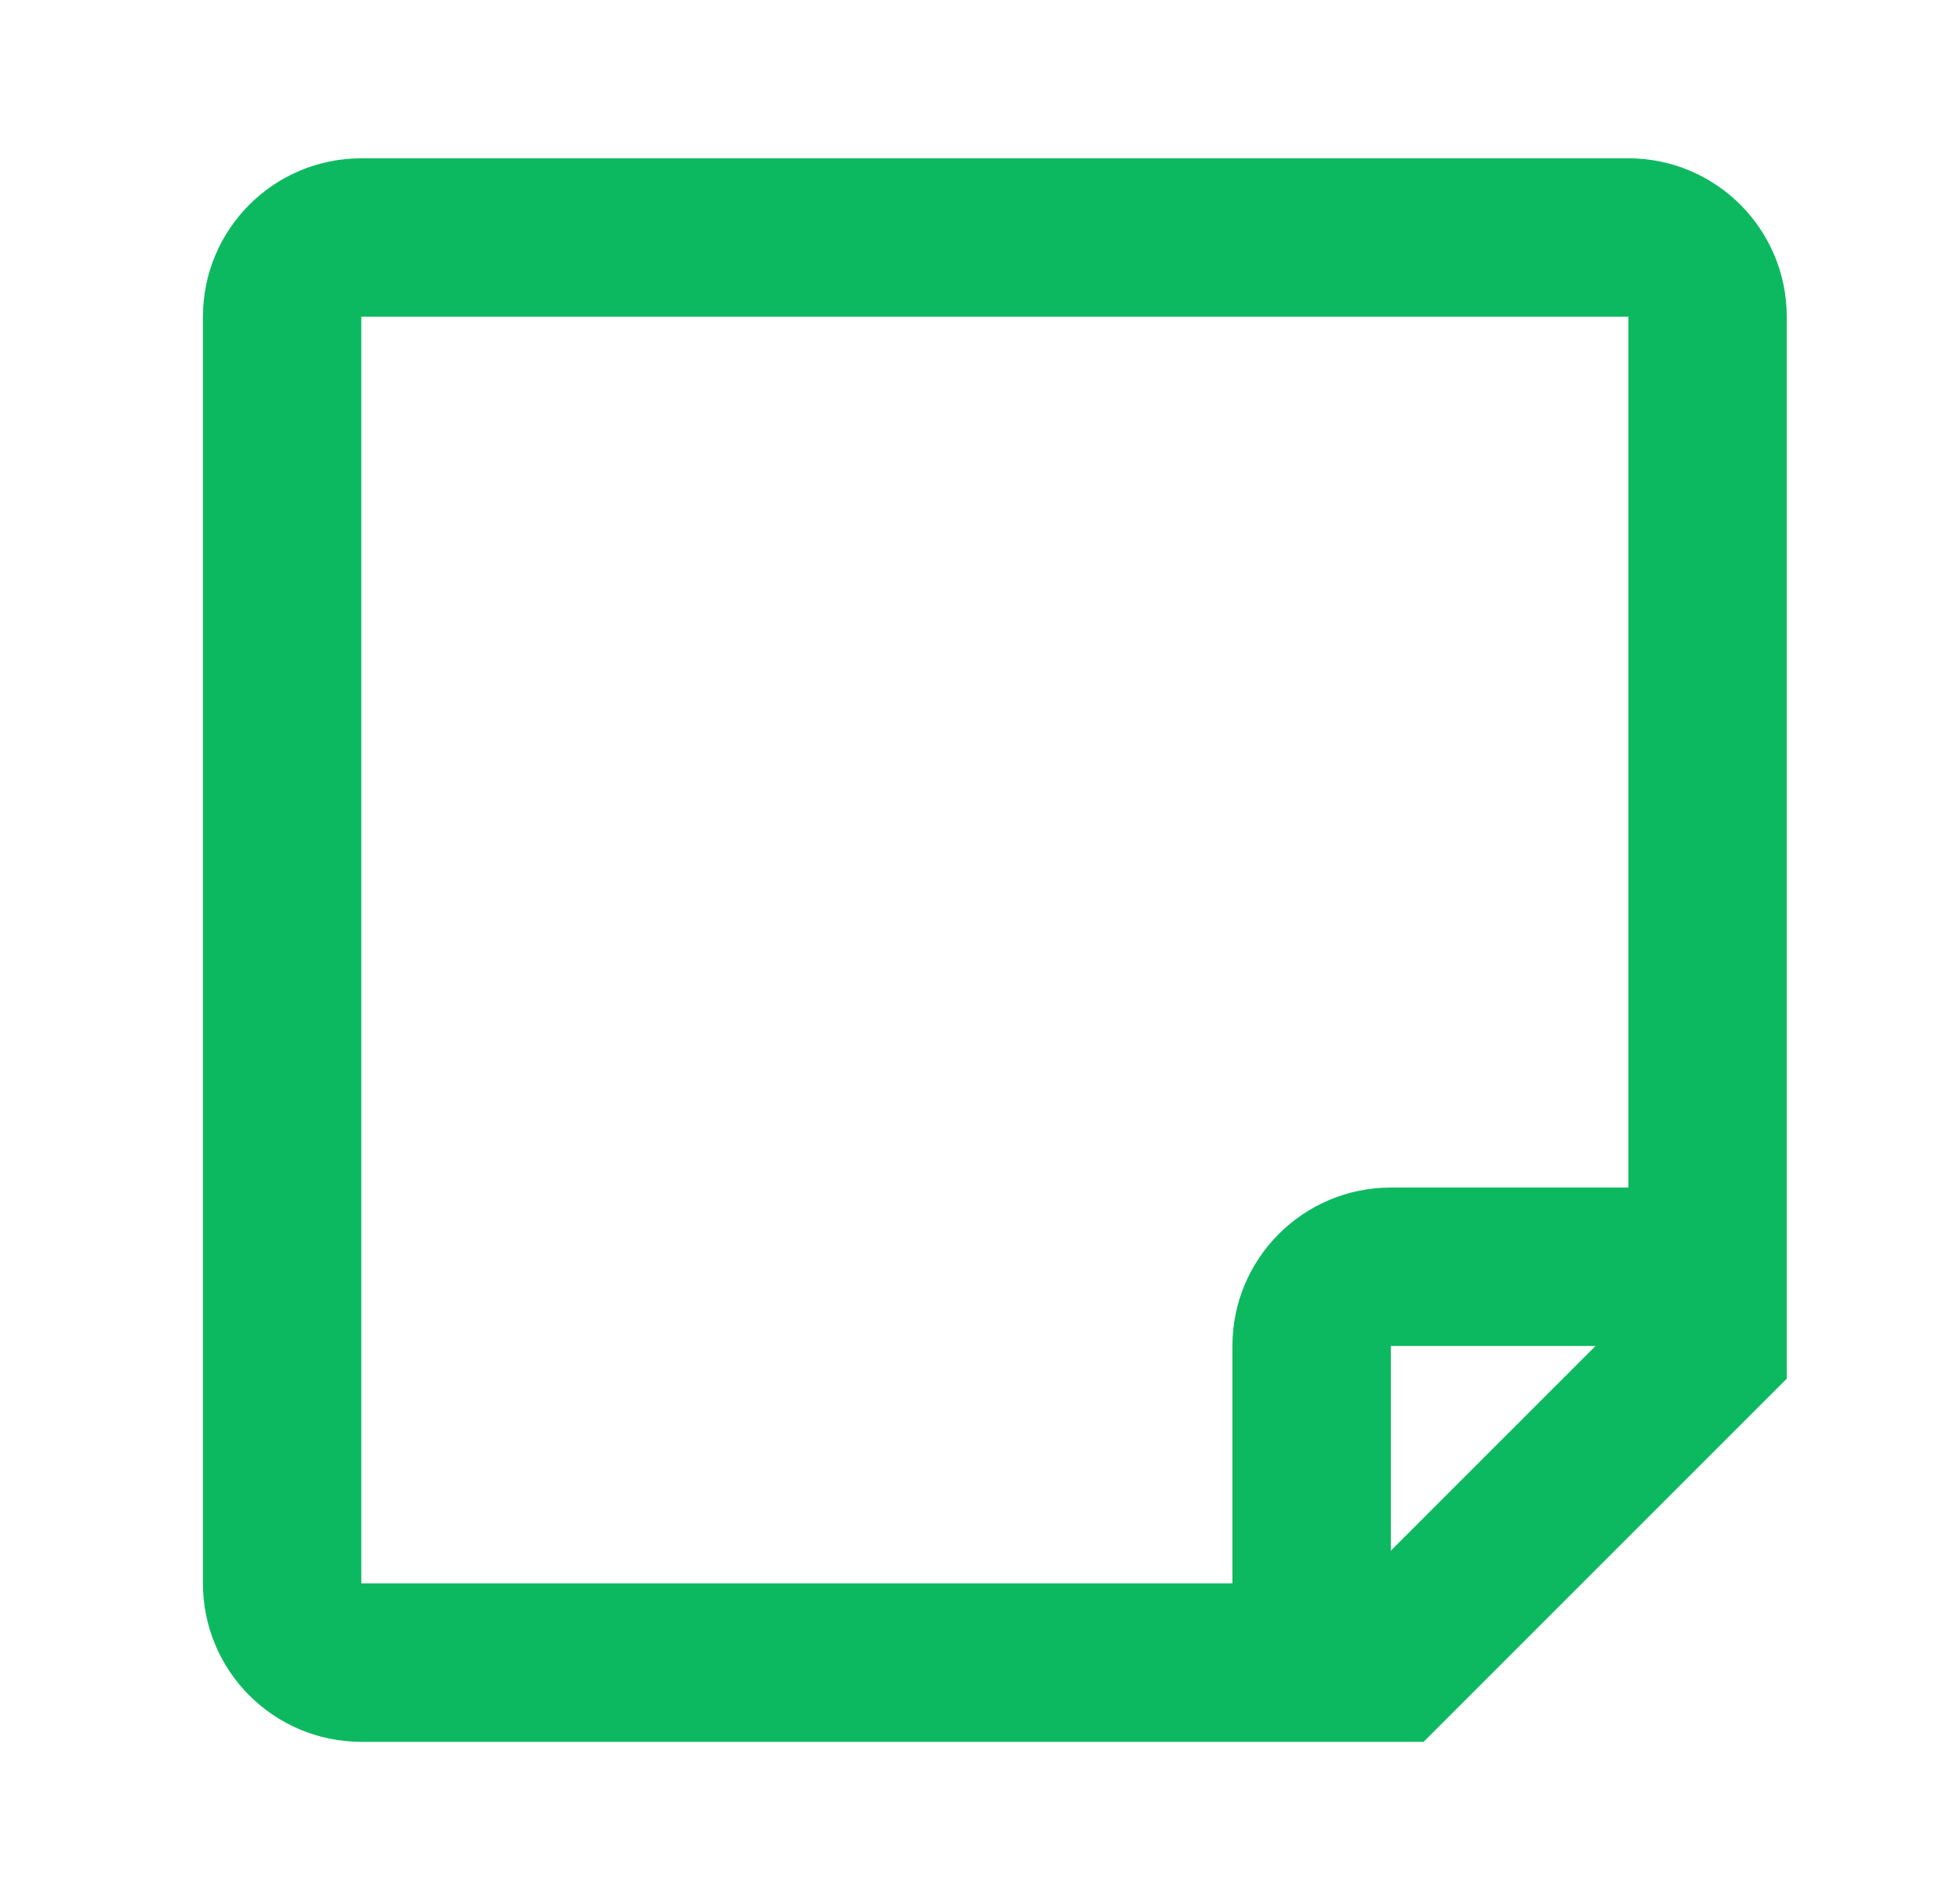 <svg width="33" height="32" viewBox="0 0 33 32" fill="none" xmlns="http://www.w3.org/2000/svg">
<path fill-rule="evenodd" clip-rule="evenodd" d="M6.083 29.333C4.611 29.333 3.417 28.139 3.417 26.666V5.333C3.417 3.86 4.611 2.666 6.083 2.666H27.417C28.889 2.666 30.083 3.86 30.083 5.333V23.218L23.969 29.333H6.083ZM27.417 5.333H6.083V26.666H20.75V22.666C20.75 21.193 21.944 19.999 23.417 19.999H27.417V5.333ZM26.864 22.666H23.417V26.114L26.864 22.666Z" fill="#0DB960"/>
</svg>
